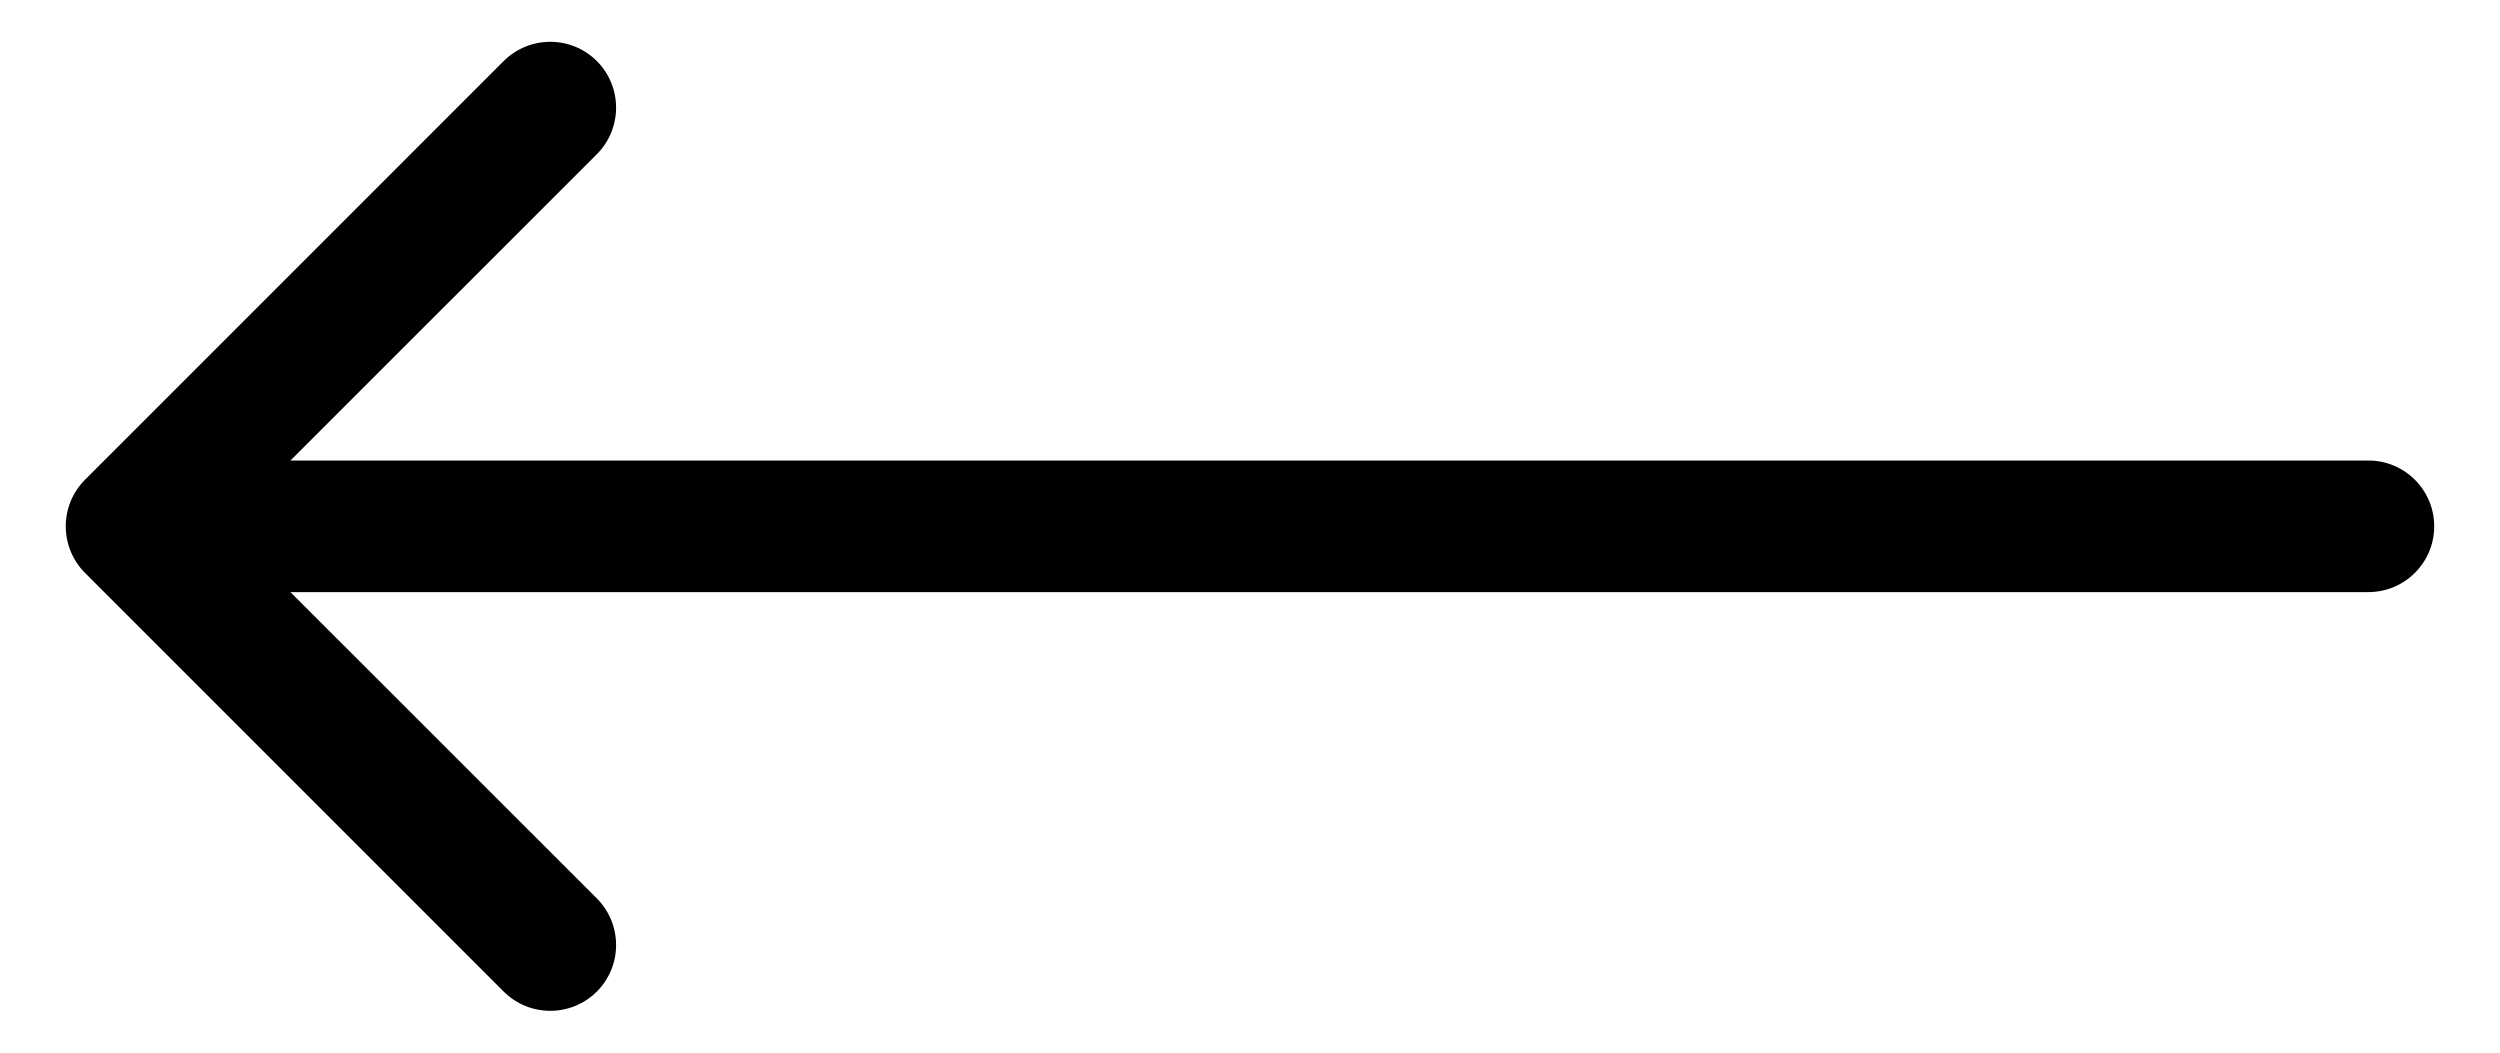 <svg width="19" height="8" viewBox="0 0 19 8" fill="none" xmlns="http://www.w3.org/2000/svg">
<path d="M18 4.5C18.276 4.5 18.5 4.276 18.5 4C18.5 3.724 18.276 3.5 18 3.5V4.5ZM0.646 3.646C0.451 3.842 0.451 4.158 0.646 4.354L3.828 7.536C4.024 7.731 4.34 7.731 4.536 7.536C4.731 7.34 4.731 7.024 4.536 6.828L1.707 4L4.536 1.172C4.731 0.976 4.731 0.66 4.536 0.464C4.34 0.269 4.024 0.269 3.828 0.464L0.646 3.646ZM18 3.5H1V4.5H18V3.5Z" fill="black"/>
</svg>
